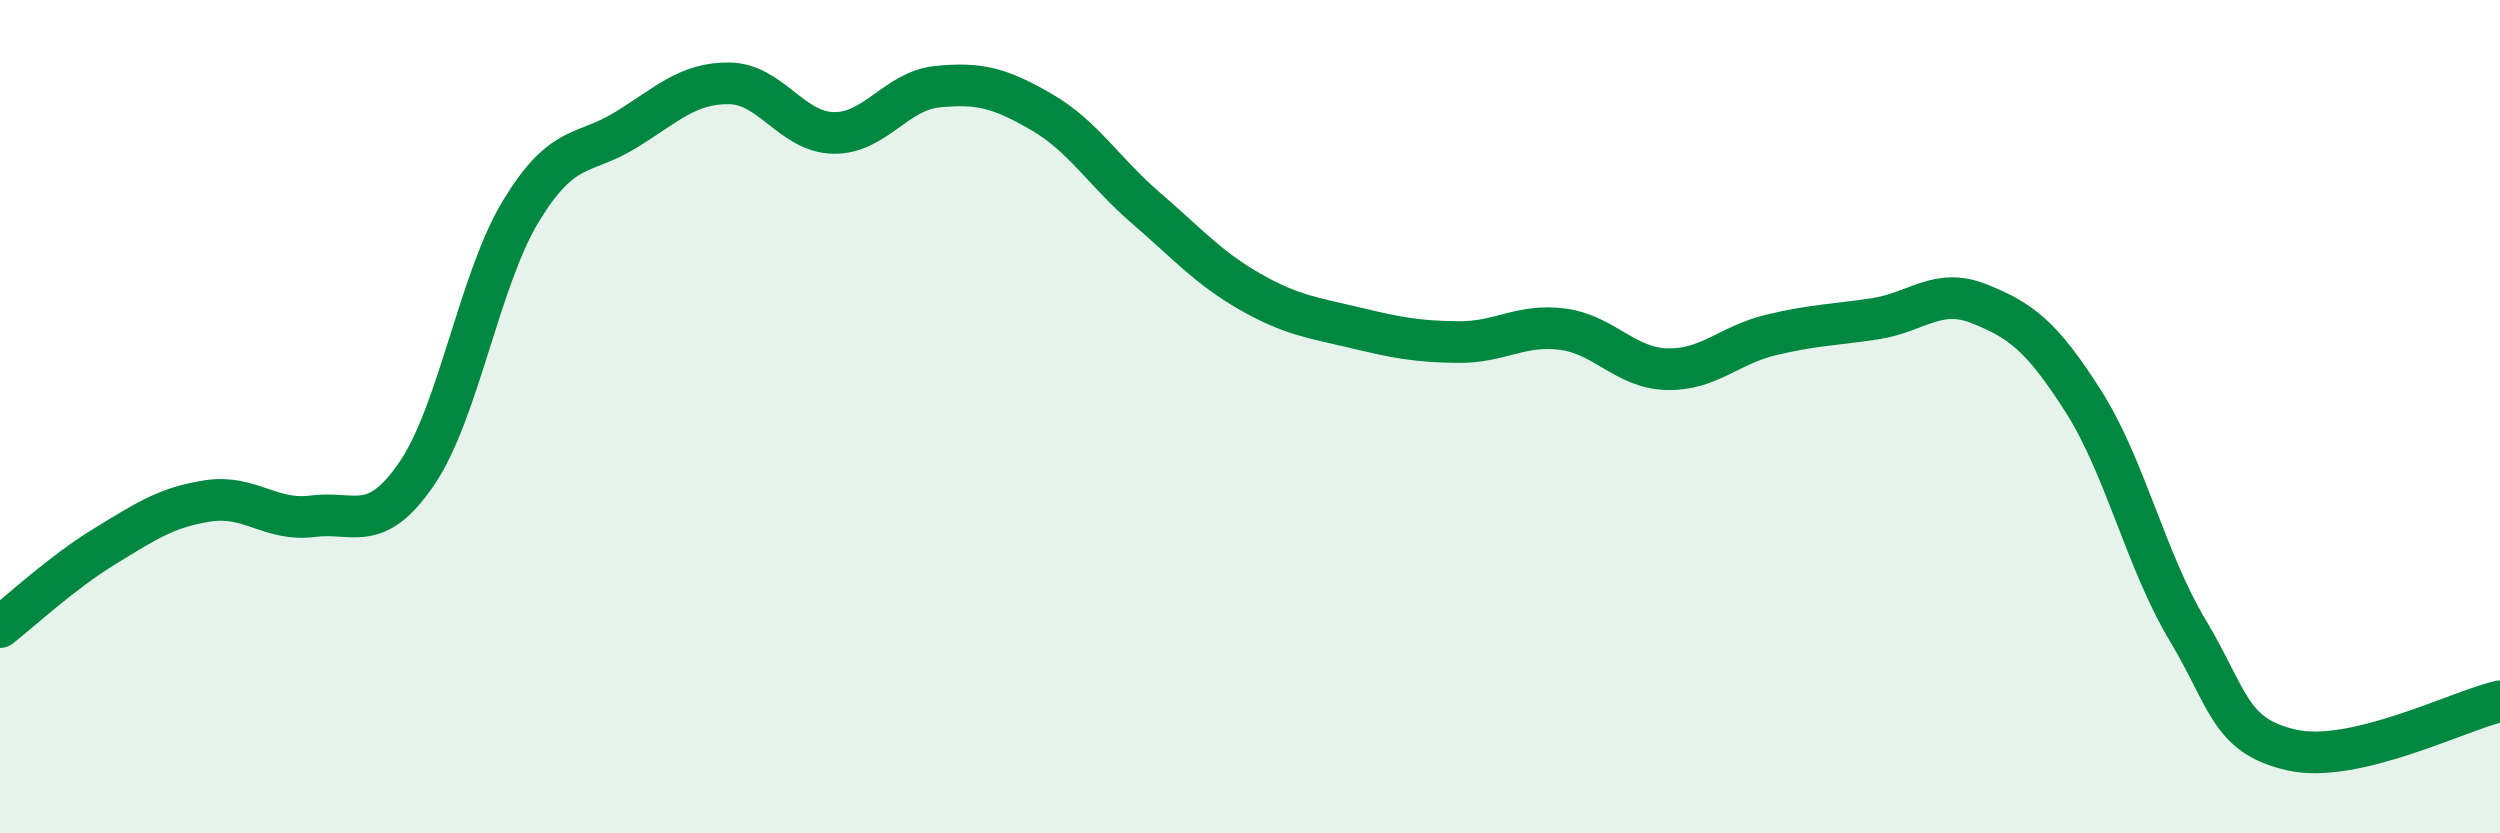 
    <svg width="60" height="20" viewBox="0 0 60 20" xmlns="http://www.w3.org/2000/svg">
      <path
        d="M 0,15.05 C 0.5,14.66 1.5,13.73 2.5,13.12 C 3.5,12.51 4,12.17 5,12.02 C 6,11.87 6.5,12.52 7.5,12.39 C 8.5,12.26 9,12.83 10,11.37 C 11,9.91 11.5,6.72 12.5,5.07 C 13.5,3.42 14,3.74 15,3.13 C 16,2.52 16.5,1.99 17.5,2 C 18.5,2.01 19,3.17 20,3.19 C 21,3.21 21.5,2.18 22.5,2.08 C 23.5,1.98 24,2.11 25,2.69 C 26,3.27 26.5,4.13 27.5,4.99 C 28.5,5.85 29,6.43 30,7 C 31,7.57 31.5,7.62 32.5,7.86 C 33.5,8.1 34,8.2 35,8.21 C 36,8.22 36.5,7.77 37.5,7.9 C 38.5,8.03 39,8.83 40,8.86 C 41,8.89 41.5,8.28 42.5,8.04 C 43.5,7.8 44,7.8 45,7.65 C 46,7.5 46.5,6.89 47.5,7.29 C 48.5,7.69 49,8.06 50,9.63 C 51,11.2 51.5,13.45 52.5,15.12 C 53.5,16.79 53.5,17.66 55,18 C 56.5,18.34 59,17.06 60,16.83L60 20L0 20Z"
        fill="#008740"
        opacity="0.1"
        stroke-linecap="round"
        stroke-linejoin="round"
      />
      <path
        d="M 0,15.05 C 0.5,14.66 1.5,13.73 2.5,13.12 C 3.5,12.51 4,12.17 5,12.02 C 6,11.87 6.5,12.52 7.5,12.39 C 8.5,12.26 9,12.83 10,11.37 C 11,9.91 11.5,6.72 12.5,5.07 C 13.5,3.42 14,3.74 15,3.13 C 16,2.52 16.5,1.99 17.5,2 C 18.5,2.01 19,3.17 20,3.19 C 21,3.21 21.5,2.18 22.5,2.08 C 23.5,1.98 24,2.11 25,2.69 C 26,3.27 26.5,4.13 27.5,4.99 C 28.5,5.85 29,6.43 30,7 C 31,7.57 31.5,7.62 32.5,7.86 C 33.5,8.1 34,8.2 35,8.21 C 36,8.22 36.5,7.77 37.5,7.9 C 38.5,8.03 39,8.83 40,8.86 C 41,8.89 41.5,8.28 42.5,8.04 C 43.5,7.8 44,7.8 45,7.65 C 46,7.5 46.5,6.89 47.5,7.29 C 48.5,7.69 49,8.06 50,9.63 C 51,11.2 51.5,13.45 52.5,15.12 C 53.5,16.79 53.5,17.66 55,18 C 56.5,18.34 59,17.06 60,16.83"
        stroke="#008740"
        stroke-width="1"
        fill="none"
        stroke-linecap="round"
        stroke-linejoin="round"
      />
    </svg>
  